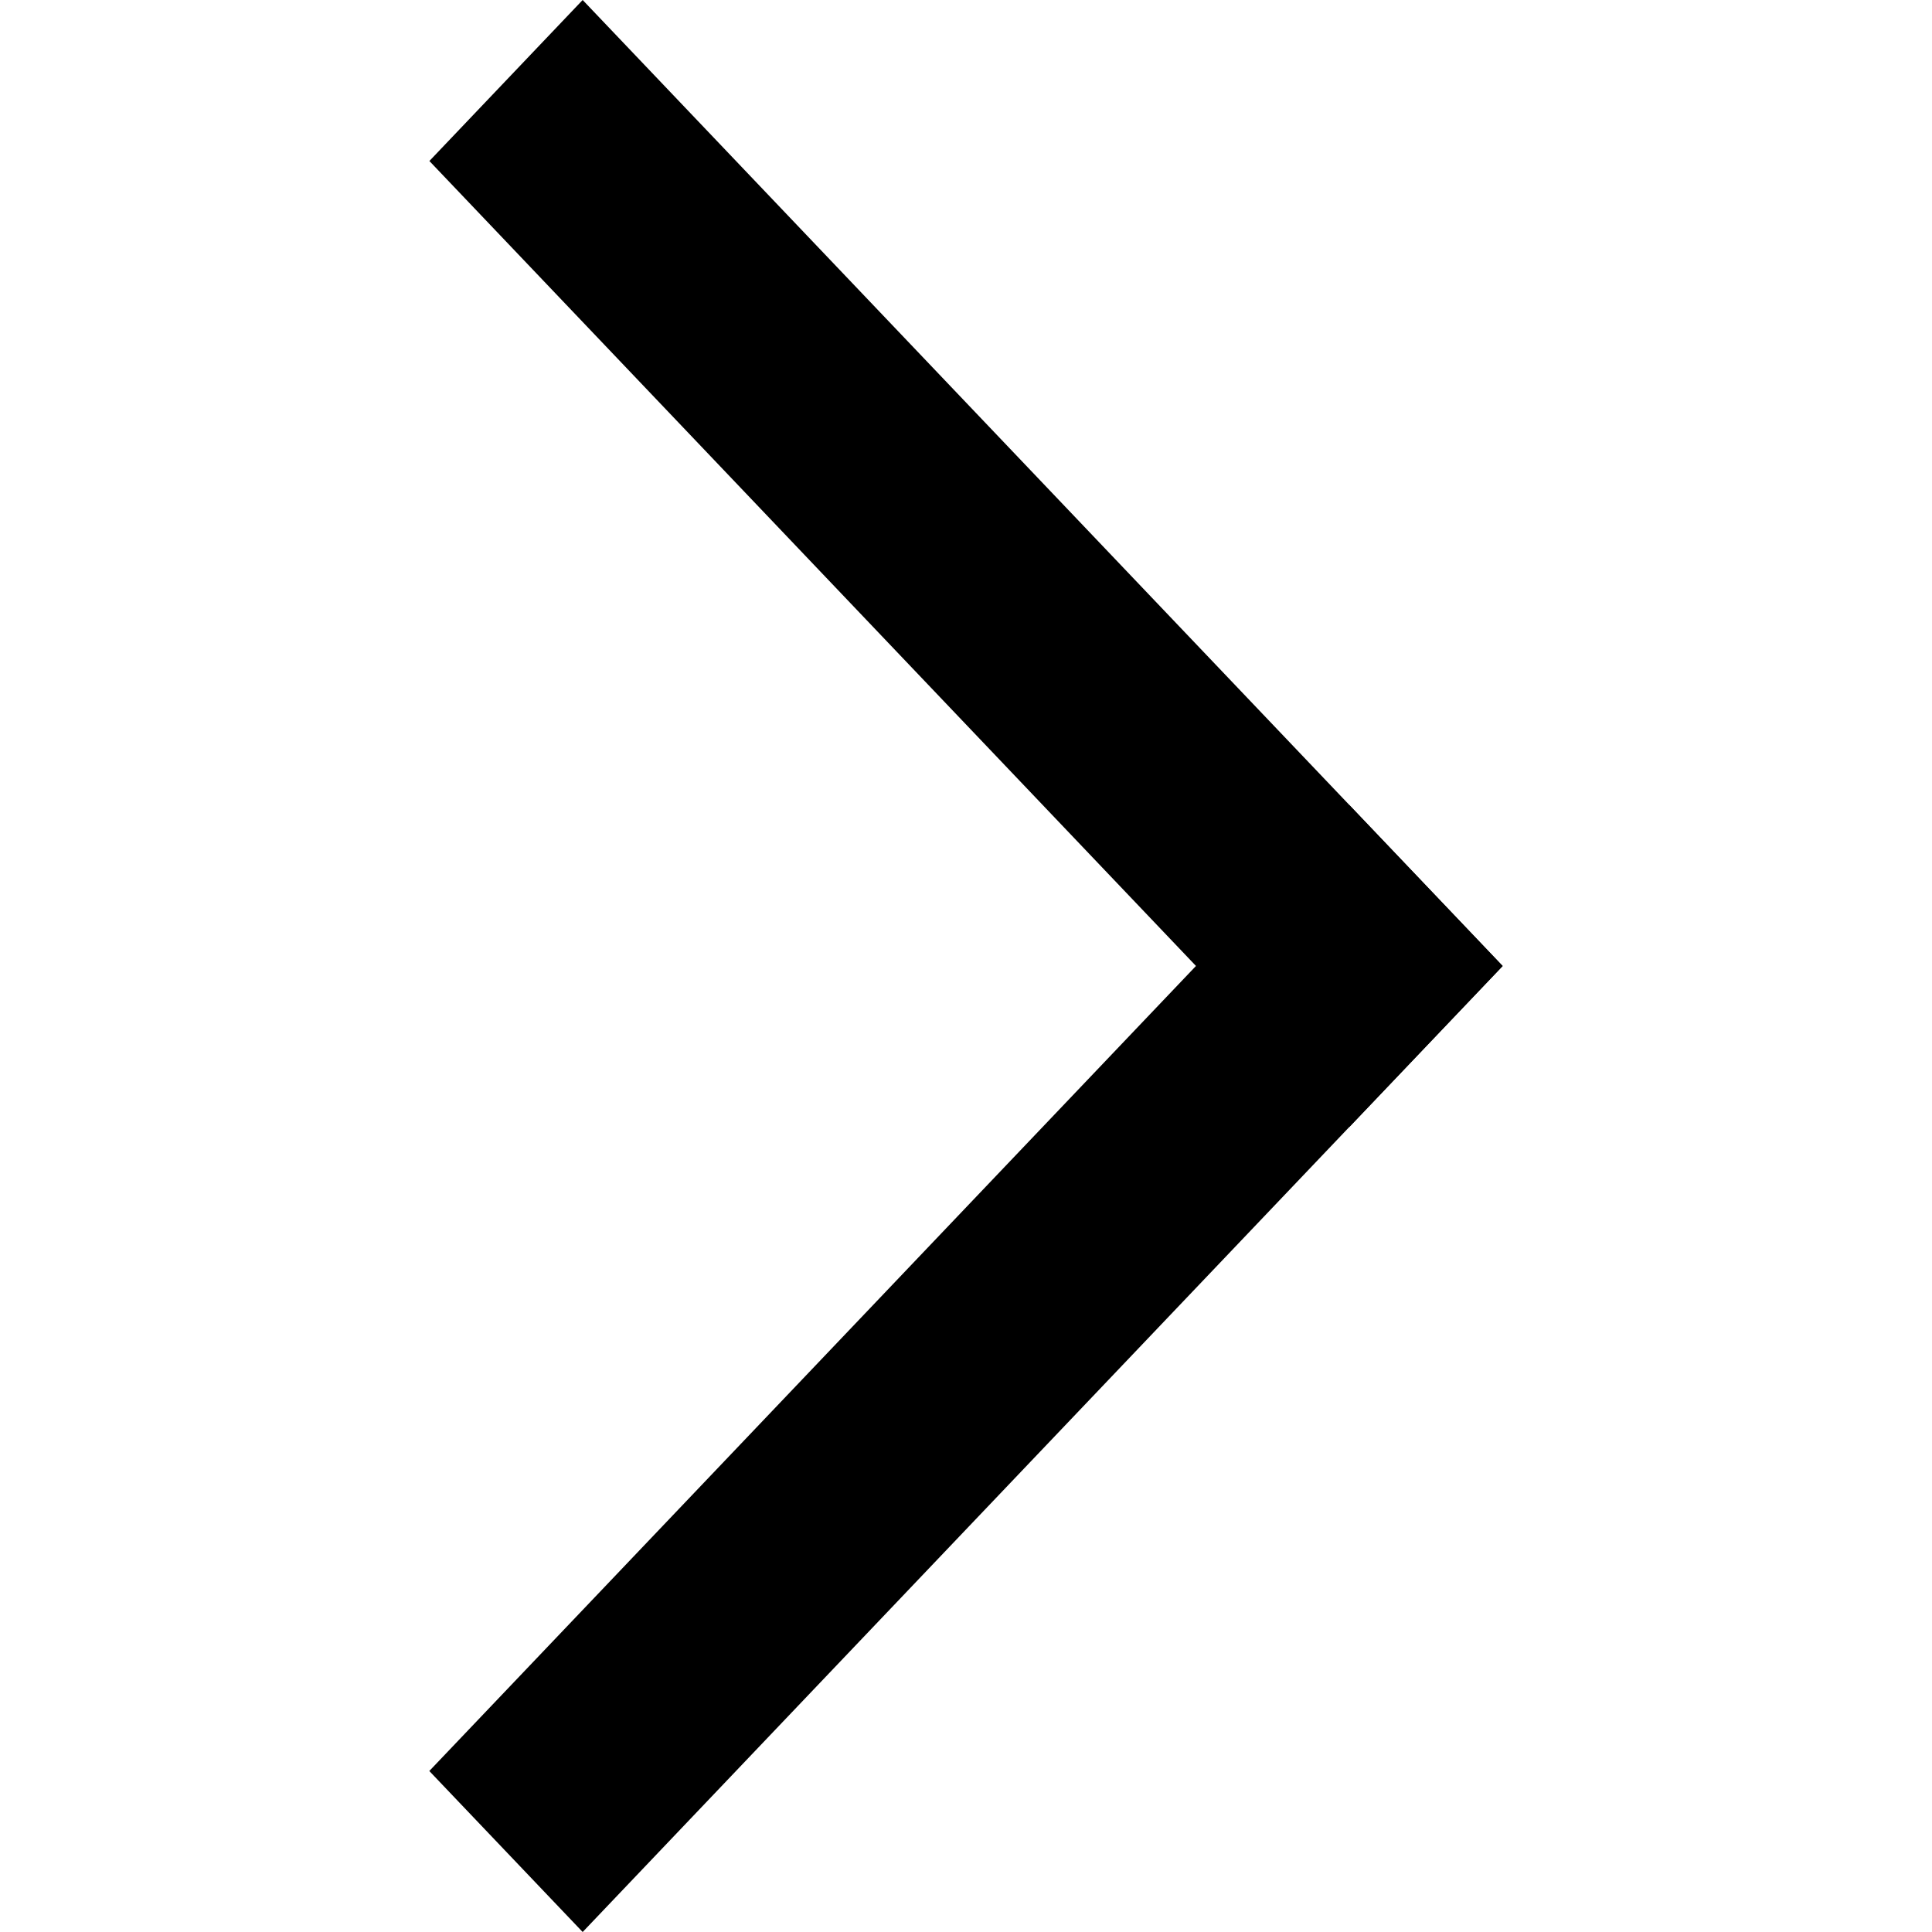 <svg xmlns="http://www.w3.org/2000/svg" width="24" height="24" fill="none"><path fill="#000" d="m5.333 22 11.428-12 1.905 2L7.238 24z"/><path fill="#000" d="M16.762 14 5.334 2l1.904-2 11.429 12z"/></svg>